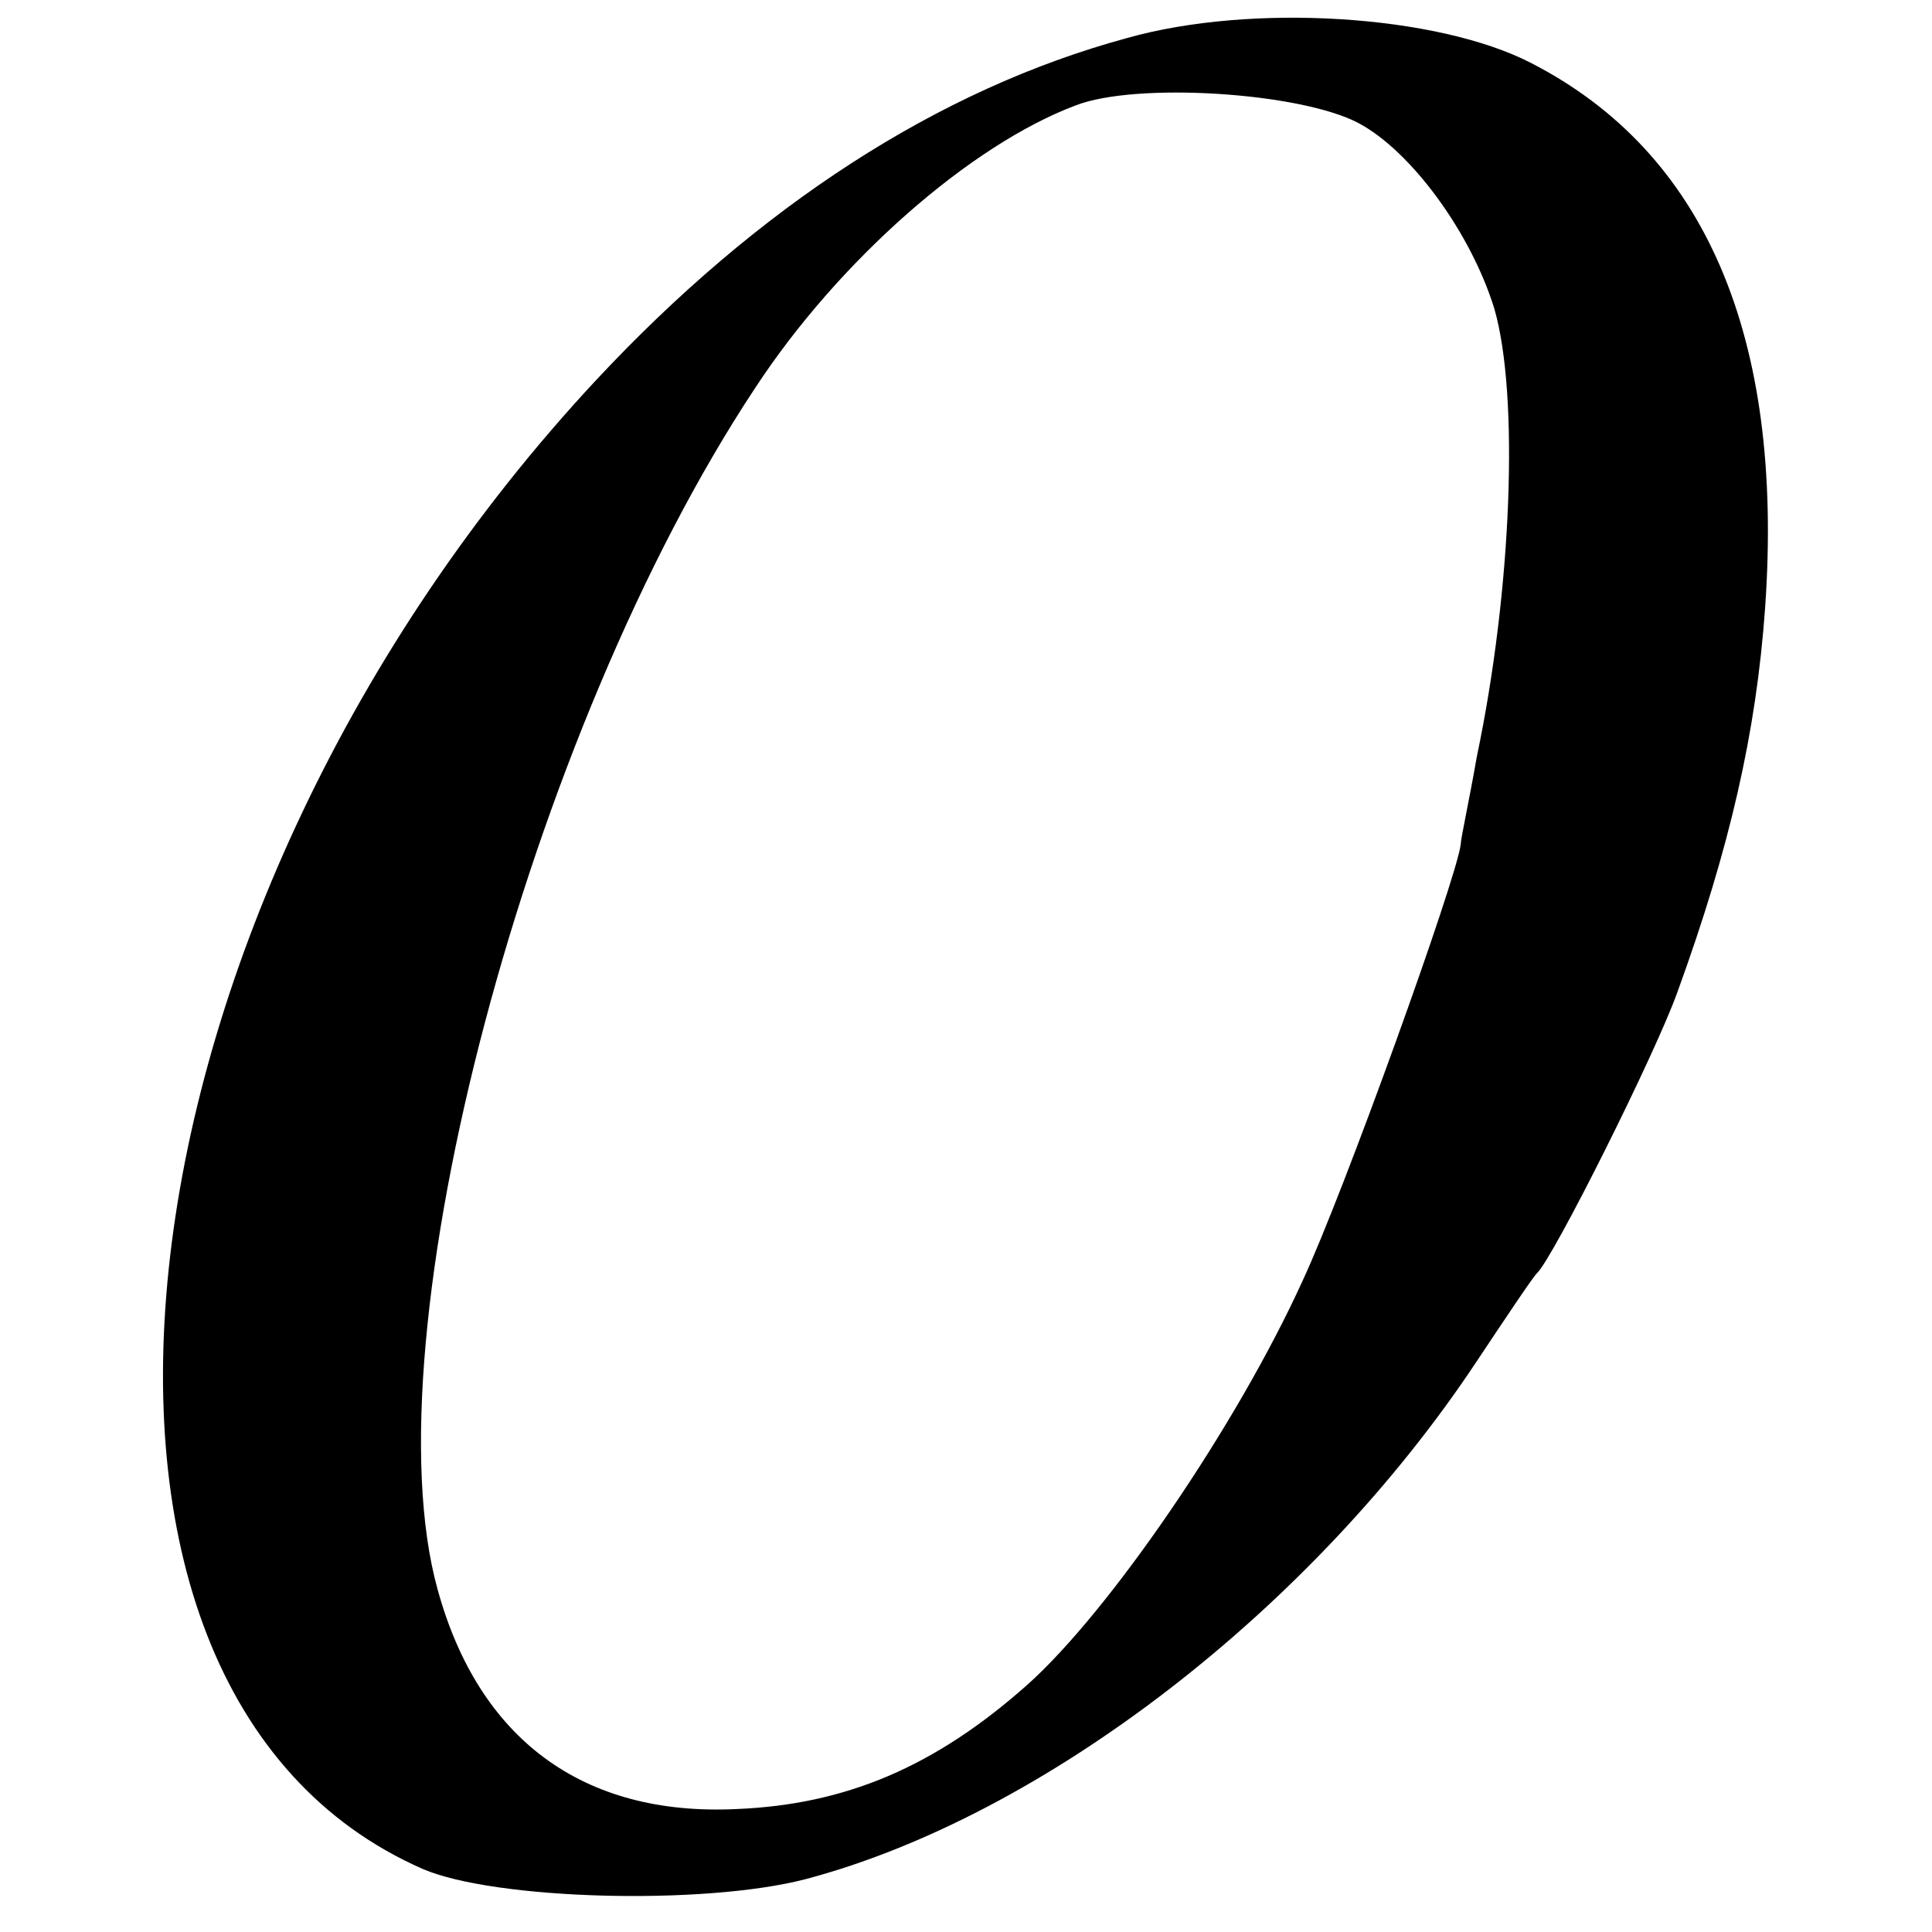 <svg version="1.0" xmlns="http://www.w3.org/2000/svg" width="176" height="176" viewBox="0 0 132 132"><path d="M77 2.6C64.1 6.1 51.8 14.1 40.7 26 7 62.2.8 115.4 28.9 127.7c4.9 2.1 19.1 2.5 26.1.7 16.3-4.3 34.7-18.5 45.9-35.4 2-3 3.8-5.7 4.1-6 1.1-1 8.1-15 9.6-19.2 3.6-9.9 5.4-17.8 6-26.3 1.3-18.5-4.1-31.1-16-37.2C98.2 1 85.5.2 77 2.6zm15.8 5.8c3.6 1.9 7.7 7.5 9.3 12.7 1.7 5.9 1.2 19.2-1.2 30.6-.5 2.9-1.1 5.6-1.1 6-.3 2.4-8 23.8-10.8 29.8-4.5 9.9-13.2 22.6-18.8 27.6-6.3 5.6-12.4 8.2-19.9 8.5-10.5.5-17.6-4.8-20.4-15-4.8-17.3 6.2-58.7 21.7-82.1 5.7-8.7 14.7-16.6 21.9-19.3 4.1-1.6 15.3-.9 19.3 1.2z"/></svg>